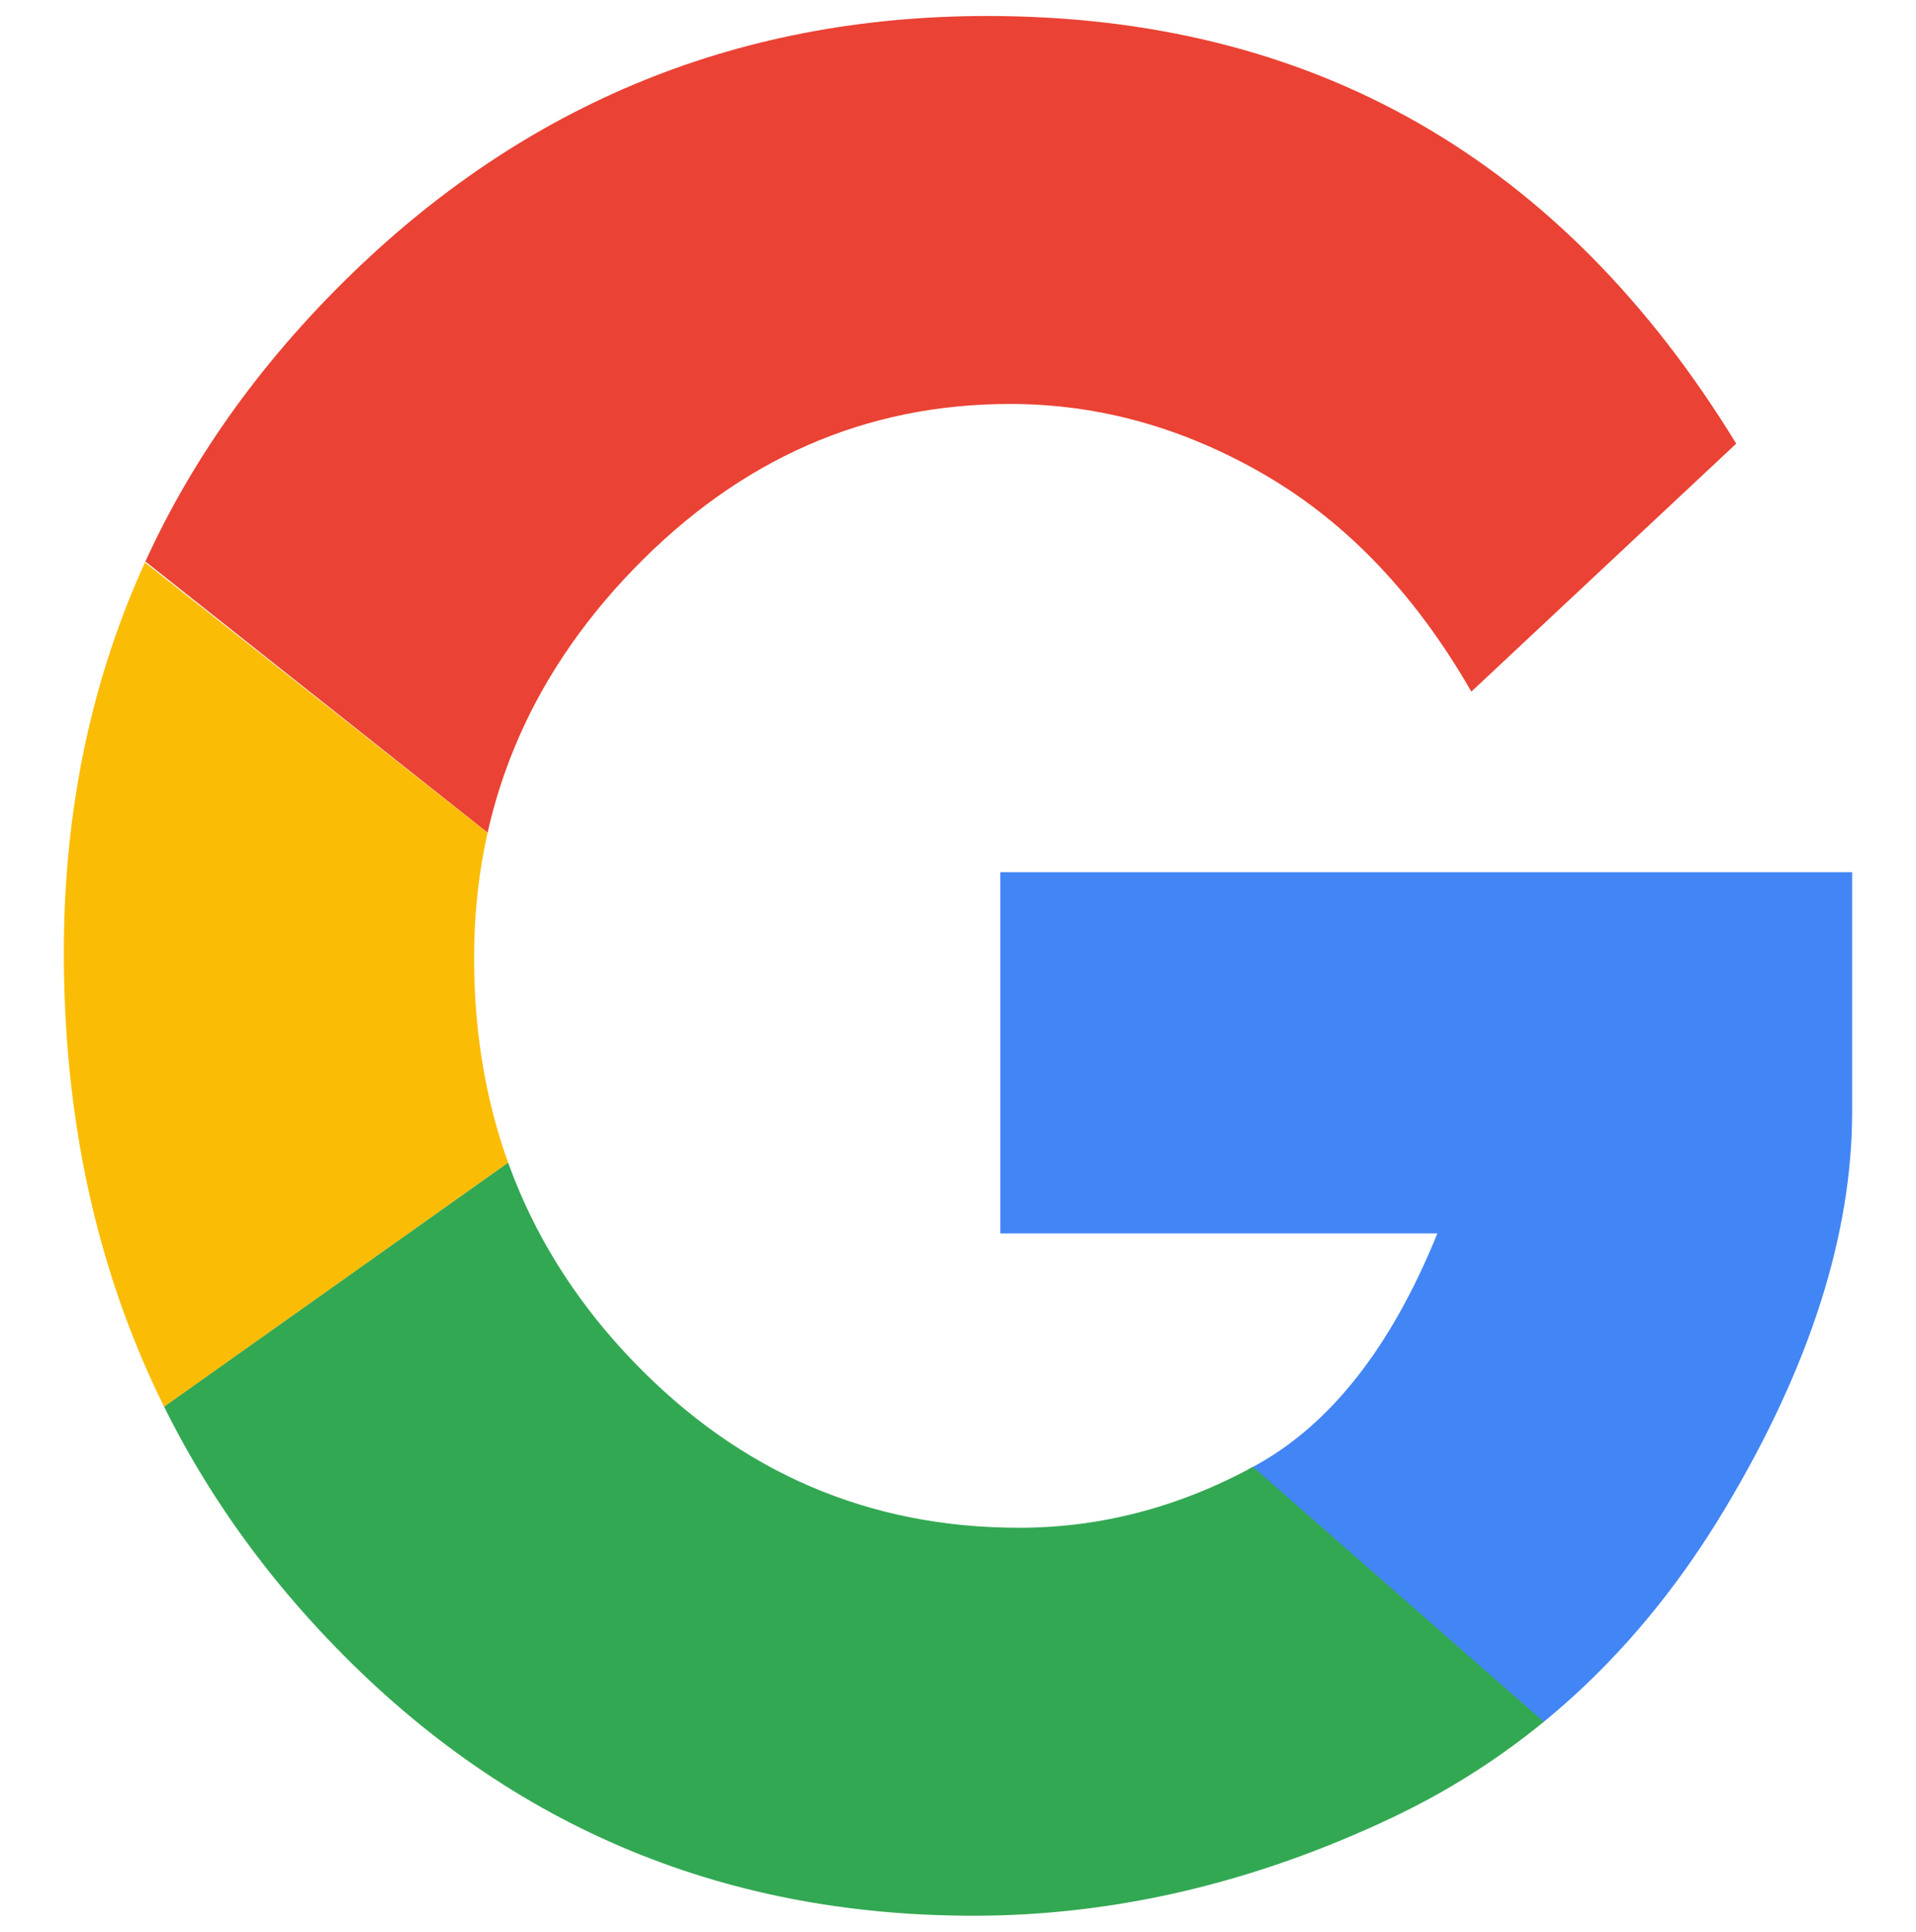 <?xml version="1.0" encoding="UTF-8"?>
<svg id="Layer_1" xmlns="http://www.w3.org/2000/svg" version="1.1" xmlns:xlink="http://www.w3.org/1999/xlink" viewBox="0 0 785.82 792.32">
  <!-- Generator: Adobe Illustrator 29.2.1, SVG Export Plug-In . SVG Version: 2.1.0 Build 116)  -->
  <defs>
    <style>
      .st0 {
        fill: #4285f4;
      }

      .st1 {
        fill: none;
      }

      .st2 {
        fill: #33a853;
      }

      .st3 {
        fill: #ea4234;
      }

      .st4 {
        fill: #fbbc05;
      }

      .st5 {
        clip-path: url(#clippath);
      }
    </style>
    <clipPath id="clippath">
      <path class="st1" d="M712.08,181.97l-108.63,101.7c-22.69-39.51-50.77-69.05-84.22-88.63-33.47-19.56-68.46-29.35-104.99-29.35-59.23,0-110.67,22.56-154.32,67.66-43.66,45.11-65.48,98.31-65.48,159.62,0,65.16,21.85,120.41,65.56,165.7,43.7,45.3,96.36,67.95,157.97,67.95,33.5,0,65.75-8.46,96.74-25.41,30.99-16.95,55.93-48.71,74.81-95.31h-179.25v-148.16h349.36v98.2c0,50.44-17.33,104.64-51.99,162.59-34.65,57.96-80.28,100.31-136.87,127.08-56.6,26.76-113.78,40.14-171.52,40.14-104.74,0-193.11-37.93-265.1-113.79C62.17,596.12,26.18,502.35,26.18,390.67c0-105.89,37.04-196.38,111.15-271.48C211.41,44.12,300.61,6.56,404.93,6.56c133.18,0,235.57,58.47,307.16,175.41Z"/>
    </clipPath>
  </defs>
  <g class="st5">
    <polygon class="st3" points="215.55 353.86 -9.97 175.14 448.38 -86.96 772.45 134.9 599.44 304.25 215.55 353.86"/>
    <polygon class="st0" points="374.79 342.98 381.24 513.41 516.81 530.81 502.61 594.75 716.93 779.38 781.49 342.98 374.79 342.98"/>
    <polygon class="st2" points="271.5 432.07 49.42 589.59 118.66 887.84 632.24 842.65 699.54 764.4 467.75 561.18 271.5 432.07"/>
    <polygon class="st4" points="226.31 362.35 31.13 208.36 .36 624.45 259 440.93 226.31 362.35"/>
  </g>
</svg>
